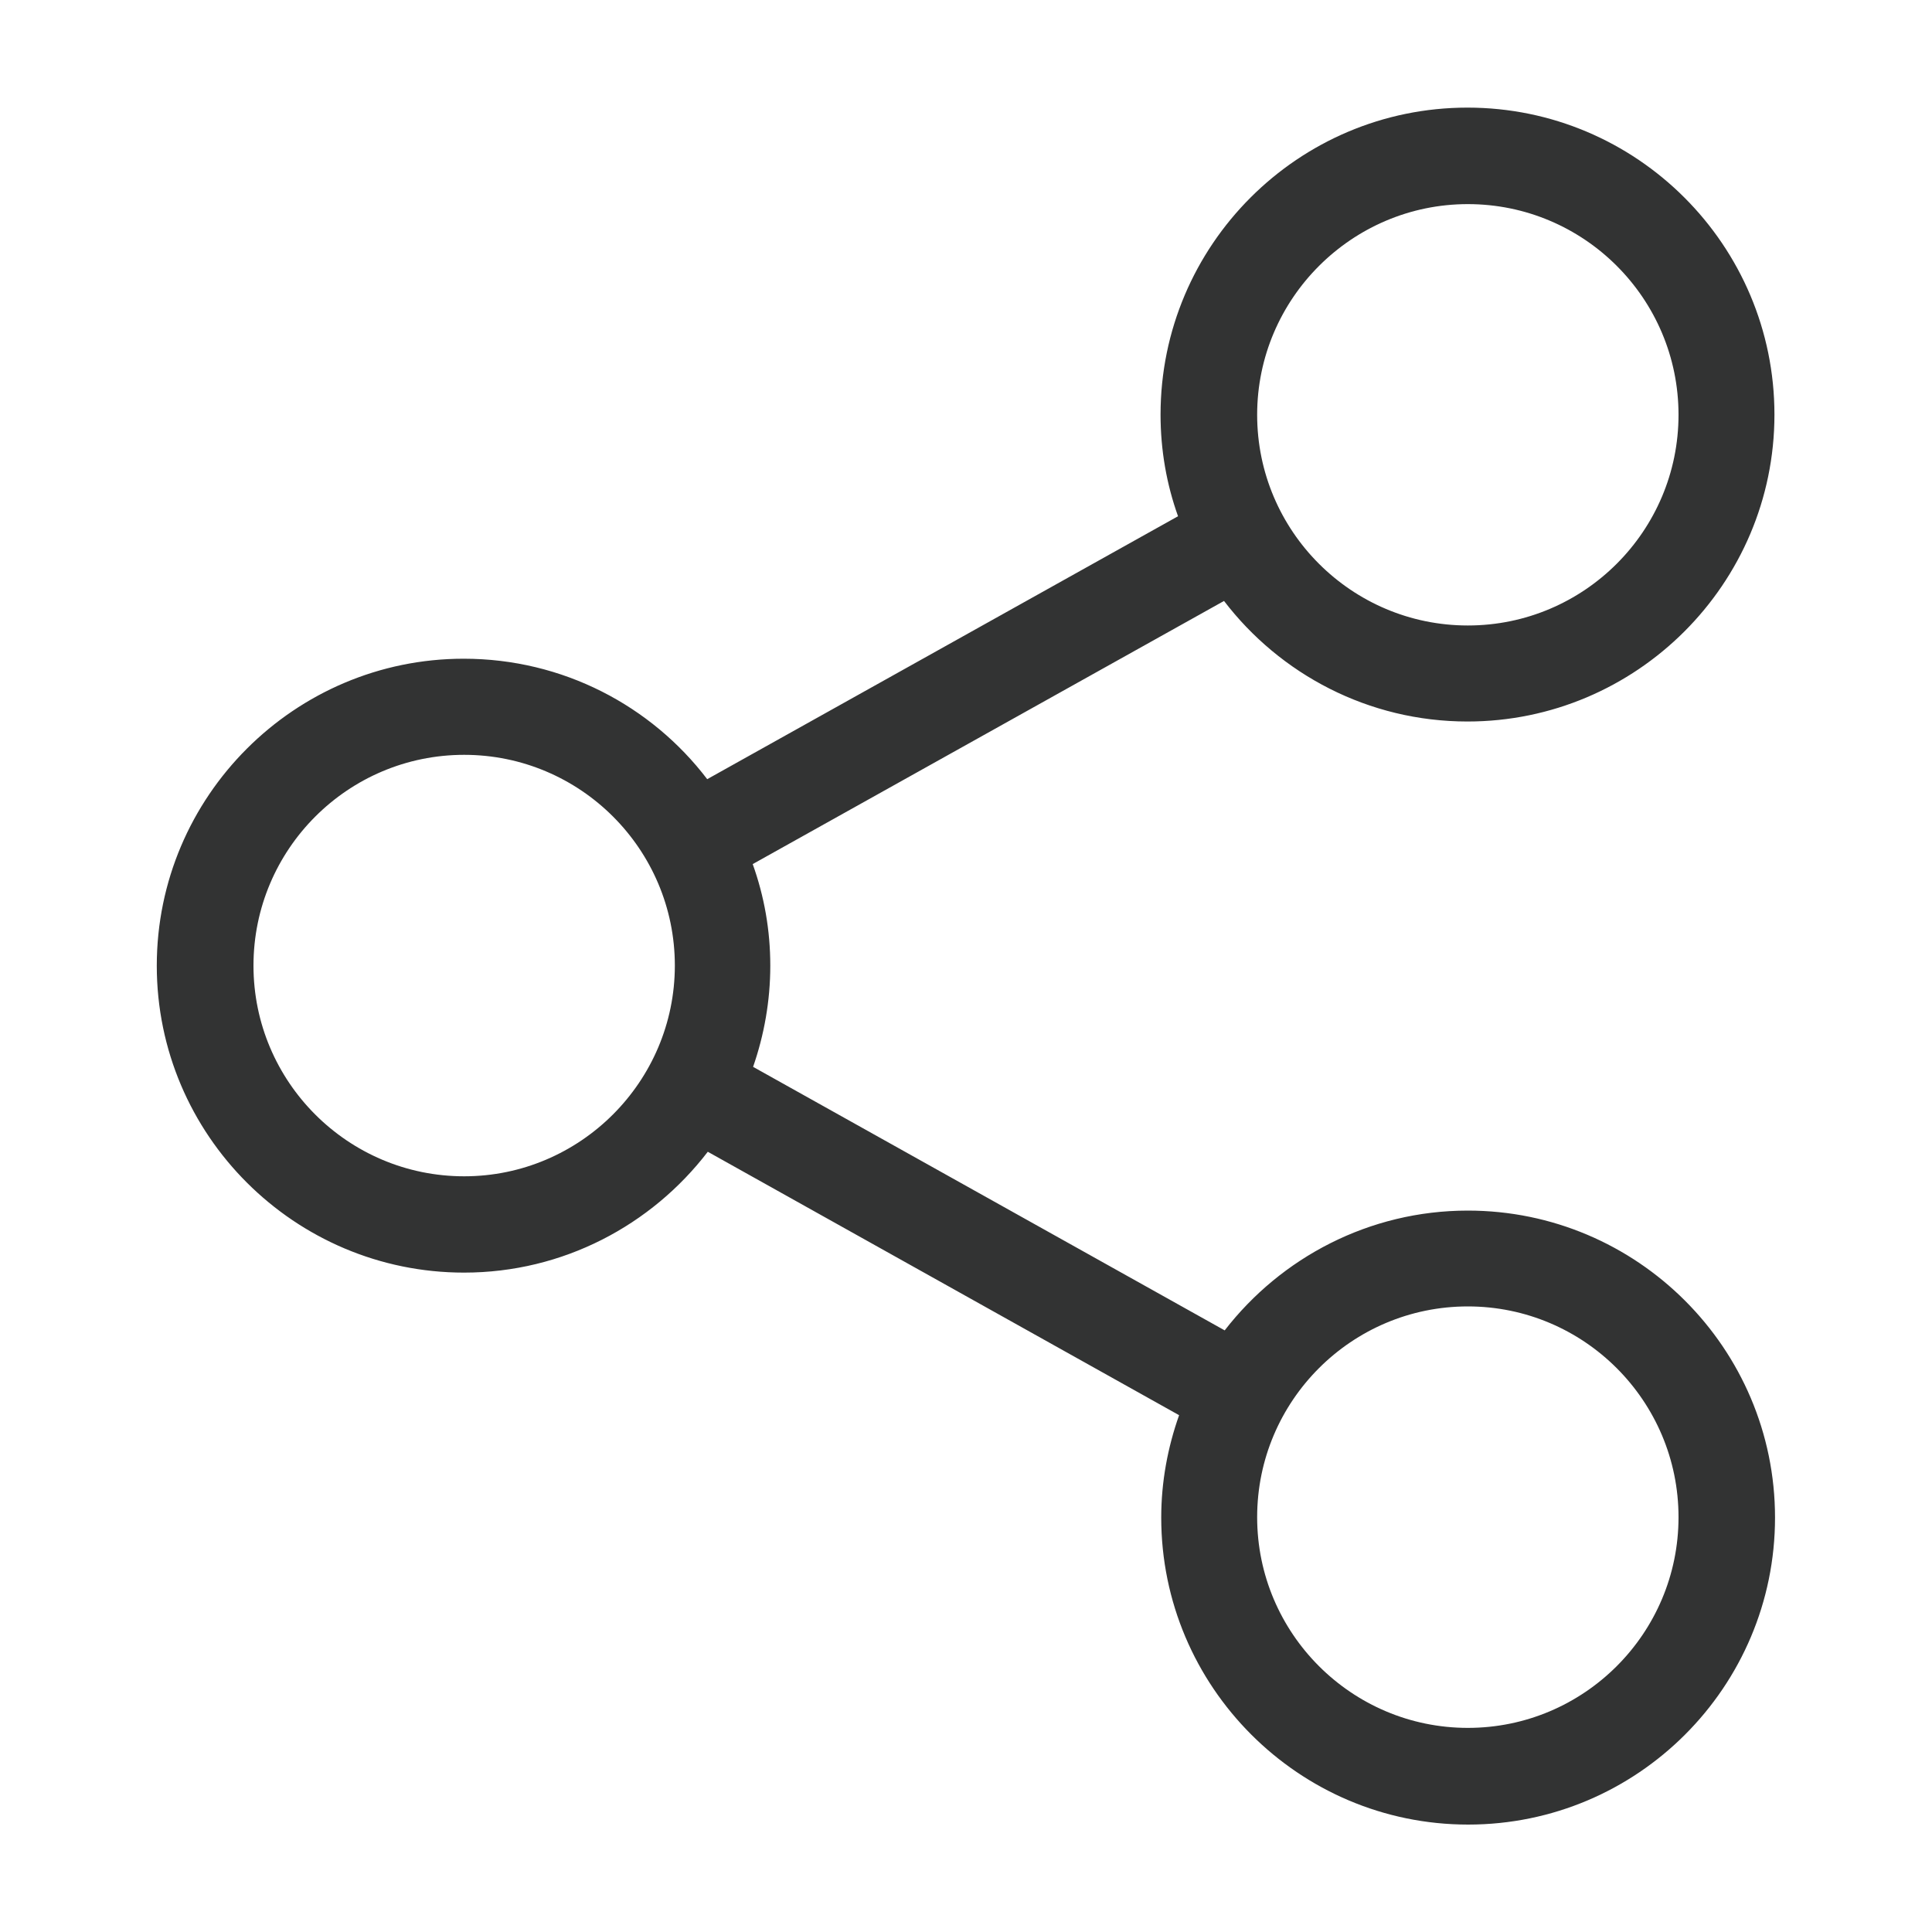 <?xml version="1.0" encoding="utf-8"?>
<!-- Generator: Adobe Illustrator 15.0.0, SVG Export Plug-In . SVG Version: 6.00 Build 0)  -->
<!DOCTYPE svg PUBLIC "-//W3C//DTD SVG 1.1//EN" "http://www.w3.org/Graphics/SVG/1.1/DTD/svg11.dtd">
<svg version="1.1" id="圖層_1" xmlns="http://www.w3.org/2000/svg" xmlns:xlink="http://www.w3.org/1999/xlink" x="0px" y="0px"
	 width="20px" height="20px" viewBox="0 0 20 20" enable-background="new 0 0 20 20" xml:space="preserve">
<g>
	<path fill="#323333" d="M15.195,12.532c-1.021,0-1.934,0.487-2.517,1.24l-4.882-2.728c0.114-0.328,0.178-0.682,0.178-1.047
		c0-0.369-0.063-0.72-0.182-1.052l4.879-2.724c0.579,0.757,1.494,1.248,2.52,1.248c1.749,0,3.178-1.424,3.178-3.177
		c0-1.753-1.425-3.178-3.178-3.178c-1.752,0-3.177,1.424-3.177,3.178c0,0.369,0.063,0.723,0.181,1.052L7.321,8.066
		c-0.579-0.76-1.495-1.247-2.521-1.247c-1.749,0-3.177,1.424-3.177,3.178c0,1.753,1.428,3.177,3.181,3.177
		c1.025,0,1.94-0.491,2.523-1.251l4.879,2.727c-0.118,0.333-0.185,0.69-0.185,1.06c0,1.75,1.424,3.178,3.177,3.178
		s3.177-1.425,3.177-3.178S16.948,12.532,15.195,12.532z M15.195,2.113c1.203,0,2.181,0.978,2.181,2.181s-0.978,2.181-2.181,2.181
		s-2.181-0.978-2.181-2.181S13.996,2.113,15.195,2.113z M4.805,12.177c-1.203,0-2.181-0.978-2.181-2.181
		c0-1.204,0.978-2.182,2.181-2.182s2.181,0.978,2.181,2.182C6.985,11.199,6.004,12.177,4.805,12.177z M15.195,17.887
		c-1.203,0-2.181-0.979-2.181-2.181c0-1.204,0.978-2.182,2.181-2.182s2.181,0.978,2.181,2.182
		C17.376,16.909,16.398,17.887,15.195,17.887z"/>
</g>
</svg>
